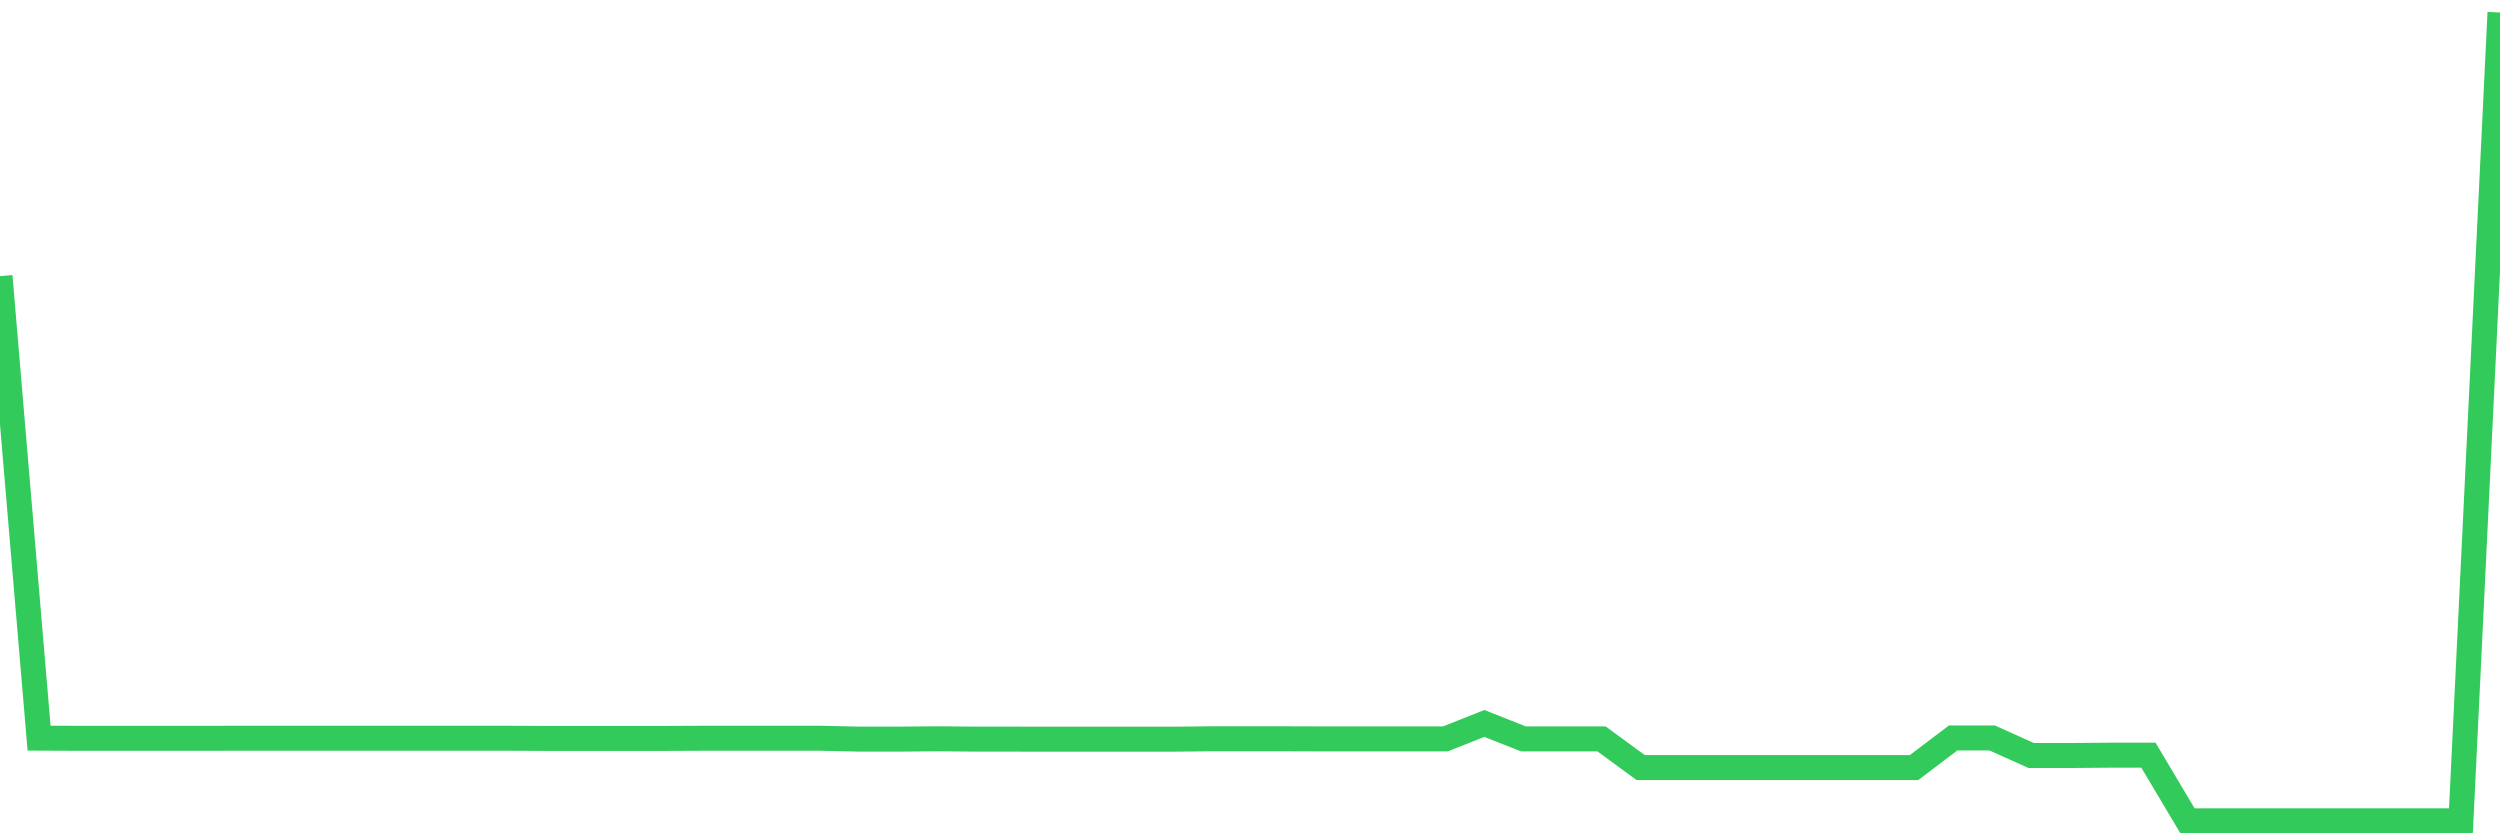 <svg
  xmlns="http://www.w3.org/2000/svg"
  xmlns:xlink="http://www.w3.org/1999/xlink"
  width="120"
  height="40"
  viewBox="0 0 120 40"
  preserveAspectRatio="none"
>
  <polyline
    points="0,13.255 1.875,35.431 3.75,35.439 5.625,35.439 7.5,35.439 9.375,35.439 11.25,35.436 13.125,35.436 15,35.436 16.875,35.436 18.75,35.436 20.625,35.436 22.5,35.436 24.375,35.436 26.25,35.444 28.125,35.444 30,35.444 31.875,35.444 33.75,35.436 35.625,35.436 37.5,35.436 39.375,35.436 41.25,35.478 43.125,35.478 45,35.462 46.875,35.478 48.75,35.478 50.625,35.481 52.5,35.481 54.375,35.481 56.25,35.481 58.125,35.462 60,35.462 61.875,35.462 63.75,35.468 65.625,35.468 67.5,35.468 69.375,35.468 71.25,34.725 73.125,35.468 75,35.468 76.875,35.468 78.75,36.842 80.625,36.842 82.5,36.842 84.375,36.842 86.25,36.842 88.125,36.842 90,36.842 91.875,36.842 93.75,35.423 95.625,35.423 97.5,36.265 99.375,36.265 101.25,36.249 103.125,36.249 105,39.4 106.875,39.4 108.75,39.4 110.625,39.4 112.5,39.4 114.375,39.4 116.25,39.4 118.125,39.4 120,0.6"
    fill="none"
    stroke="#32ca5b"
    stroke-width="1.2"
  >
  </polyline>
</svg>